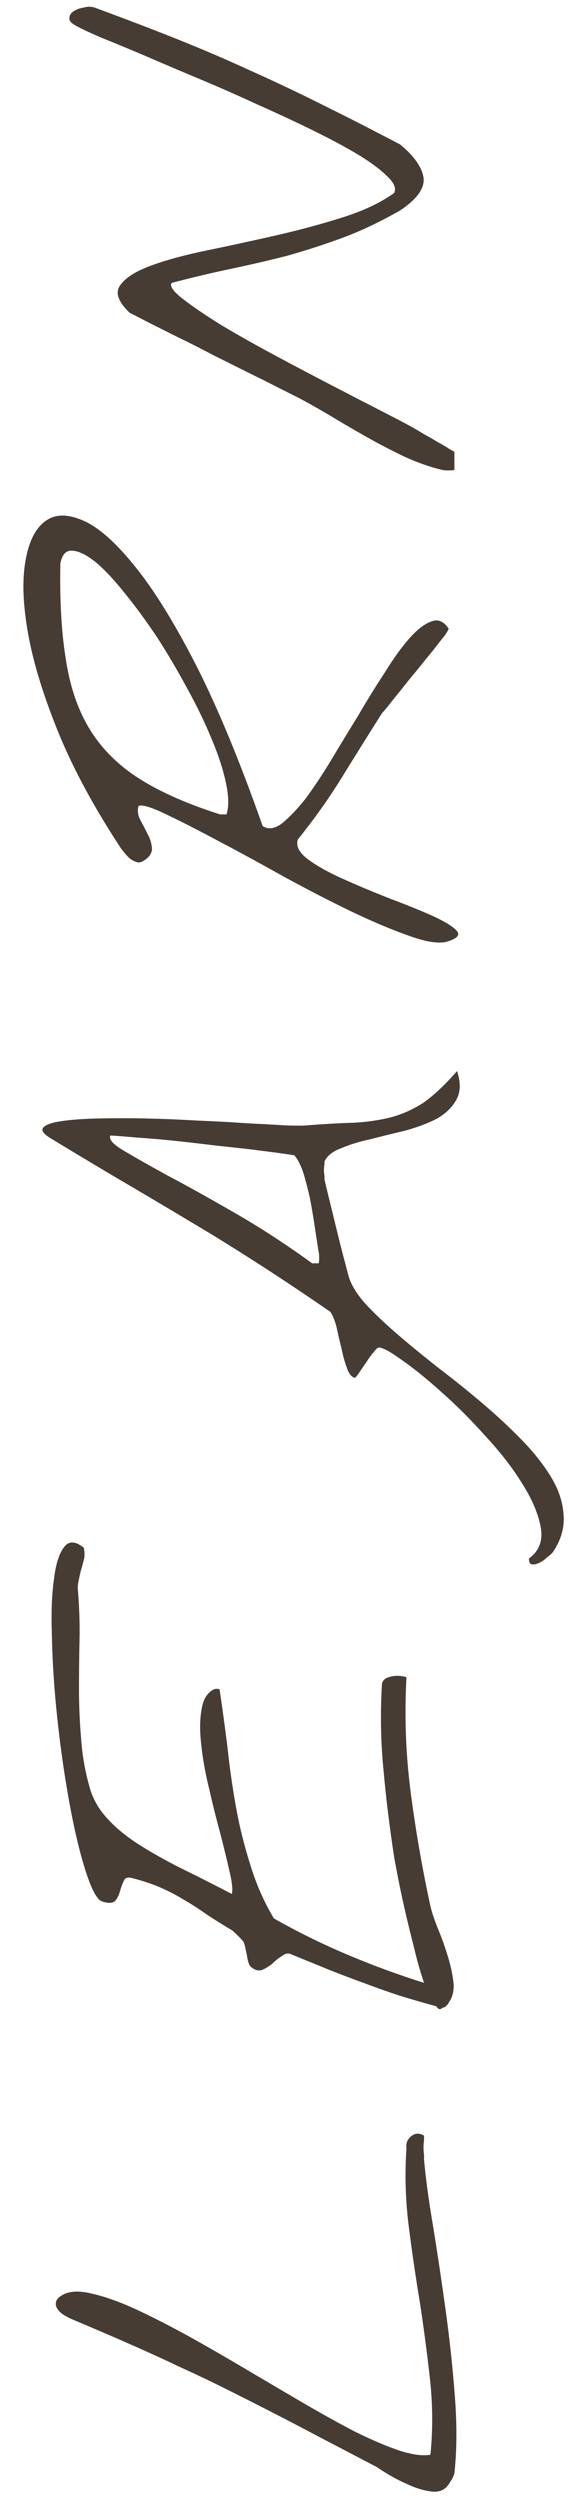 <svg width="25" height="110" viewBox="0 0 25 110" fill="none" xmlns="http://www.w3.org/2000/svg">
<path d="M19.742 109.32C19.57 109.57 19.312 109.672 18.969 109.625C18.625 109.578 18.273 109.469 17.914 109.297C17.508 109.125 17.062 108.875 16.578 108.547C15.625 108.047 14.773 107.602 14.023 107.211C13.258 106.805 12.539 106.43 11.867 106.086C11.195 105.742 10.547 105.414 9.922 105.102C9.297 104.789 8.641 104.477 7.953 104.164C7.266 103.836 6.531 103.5 5.75 103.156C4.969 102.812 4.078 102.43 3.078 102.008C3.016 101.977 2.93 101.93 2.82 101.867C2.695 101.789 2.602 101.703 2.539 101.609C2.461 101.5 2.438 101.391 2.469 101.281C2.484 101.172 2.594 101.062 2.797 100.953C3.109 100.797 3.539 100.789 4.086 100.93C4.633 101.055 5.266 101.281 5.984 101.609C6.688 101.938 7.453 102.328 8.281 102.781C9.094 103.234 9.922 103.711 10.766 104.211C11.609 104.711 12.445 105.203 13.273 105.688C14.102 106.172 14.875 106.602 15.594 106.977C16.312 107.336 16.969 107.617 17.562 107.82C18.141 108.008 18.602 108.07 18.945 108.008C19.055 106.898 19.047 105.781 18.922 104.656C18.797 103.531 18.648 102.406 18.477 101.281C18.289 100.156 18.125 99.031 17.984 97.906C17.844 96.766 17.812 95.633 17.891 94.508C17.859 94.305 17.93 94.133 18.102 93.992C18.273 93.852 18.461 93.844 18.664 93.969C18.664 94 18.664 94.07 18.664 94.18C18.648 94.273 18.641 94.375 18.641 94.484C18.641 94.594 18.648 94.703 18.664 94.812C18.664 94.906 18.664 94.977 18.664 95.023C18.742 95.898 18.883 96.922 19.086 98.094C19.273 99.266 19.453 100.477 19.625 101.727C19.797 102.977 19.93 104.227 20.023 105.477C20.117 106.711 20.109 107.828 20 108.828C20 108.844 19.969 108.922 19.906 109.062C19.828 109.188 19.773 109.273 19.742 109.32ZM19.461 88.348C19.383 88.442 19.297 88.419 19.203 88.278C18.641 88.122 18.102 87.966 17.586 87.809C17.07 87.638 16.562 87.458 16.062 87.27C15.547 87.083 15.031 86.888 14.516 86.684C13.984 86.466 13.43 86.239 12.852 86.005C12.711 85.927 12.57 85.942 12.43 86.052C12.273 86.145 12.125 86.263 11.984 86.403C11.828 86.528 11.672 86.622 11.516 86.684C11.344 86.731 11.172 86.669 11 86.497C10.984 86.481 10.961 86.427 10.93 86.333C10.898 86.223 10.875 86.106 10.859 85.981C10.828 85.856 10.805 85.747 10.789 85.653C10.758 85.544 10.734 85.473 10.719 85.442C10.688 85.395 10.609 85.309 10.484 85.184C10.344 85.044 10.25 84.958 10.203 84.927C9.781 84.677 9.406 84.442 9.078 84.223C8.75 83.989 8.422 83.778 8.094 83.591C7.766 83.388 7.422 83.208 7.062 83.052C6.703 82.895 6.281 82.755 5.797 82.63C5.609 82.583 5.492 82.63 5.445 82.77C5.383 82.895 5.328 83.044 5.281 83.216C5.234 83.388 5.164 83.528 5.07 83.638C4.961 83.747 4.766 83.755 4.484 83.661C4.312 83.598 4.125 83.302 3.922 82.77C3.719 82.223 3.523 81.536 3.336 80.708C3.148 79.88 2.977 78.95 2.82 77.919C2.664 76.888 2.539 75.856 2.445 74.825C2.352 73.794 2.297 72.809 2.281 71.872C2.25 70.934 2.281 70.138 2.375 69.481C2.453 68.825 2.602 68.356 2.82 68.075C3.023 67.794 3.312 67.802 3.688 68.098C3.719 68.239 3.727 68.388 3.711 68.544C3.68 68.684 3.641 68.833 3.594 68.989C3.547 69.145 3.508 69.309 3.477 69.481C3.43 69.653 3.414 69.817 3.43 69.973C3.492 70.723 3.516 71.458 3.5 72.177C3.484 72.895 3.477 73.614 3.477 74.333C3.477 75.052 3.508 75.77 3.57 76.489C3.617 77.208 3.742 77.927 3.945 78.645C4.086 79.145 4.336 79.591 4.695 79.981C5.039 80.372 5.484 80.747 6.031 81.106C6.562 81.45 7.18 81.802 7.883 82.161C8.586 82.505 9.359 82.895 10.203 83.333C10.25 83.161 10.219 82.841 10.109 82.372C10 81.888 9.867 81.341 9.711 80.731C9.539 80.106 9.375 79.45 9.219 78.763C9.047 78.075 8.93 77.434 8.867 76.841C8.789 76.231 8.789 75.7 8.867 75.247C8.93 74.794 9.109 74.489 9.406 74.333C9.438 74.317 9.484 74.309 9.547 74.309C9.609 74.309 9.648 74.317 9.664 74.333C9.789 75.161 9.906 76.02 10.016 76.911C10.109 77.786 10.234 78.661 10.391 79.536C10.547 80.395 10.758 81.239 11.023 82.067C11.273 82.895 11.617 83.677 12.055 84.411C13.102 85.005 14.18 85.536 15.289 86.005C16.398 86.473 17.523 86.888 18.664 87.247C18.508 86.794 18.359 86.27 18.219 85.677C18.062 85.067 17.922 84.489 17.797 83.942C17.672 83.38 17.57 82.895 17.492 82.489C17.414 82.067 17.367 81.817 17.352 81.739C17.148 80.411 16.992 79.138 16.883 77.919C16.758 76.684 16.734 75.403 16.812 74.075C16.844 73.966 16.906 73.888 17 73.841C17.094 73.794 17.203 73.763 17.328 73.747C17.438 73.731 17.547 73.731 17.656 73.747C17.766 73.763 17.844 73.778 17.891 73.794C17.797 75.497 17.859 77.192 18.078 78.88C18.297 80.552 18.586 82.216 18.945 83.872C19.008 84.138 19.117 84.466 19.273 84.856C19.43 85.231 19.57 85.622 19.695 86.028C19.82 86.419 19.906 86.802 19.953 87.177C20 87.536 19.938 87.841 19.766 88.091C19.734 88.153 19.695 88.208 19.648 88.255C19.602 88.302 19.539 88.333 19.461 88.348ZM24.336 68.291C24.305 68.338 24.227 68.408 24.102 68.502C23.992 68.611 23.875 68.697 23.75 68.759C23.625 68.822 23.516 68.845 23.422 68.83C23.328 68.83 23.281 68.744 23.281 68.572C23.734 68.244 23.906 67.783 23.797 67.189C23.688 66.595 23.414 65.955 22.977 65.267C22.555 64.58 22.016 63.884 21.359 63.181C20.719 62.462 20.078 61.822 19.438 61.259C18.797 60.681 18.219 60.212 17.703 59.853C17.188 59.478 16.844 59.291 16.672 59.291C16.625 59.291 16.555 59.353 16.461 59.478C16.352 59.603 16.242 59.752 16.133 59.923C16.023 60.08 15.922 60.228 15.828 60.369C15.734 60.509 15.664 60.595 15.617 60.627C15.461 60.58 15.344 60.431 15.266 60.181C15.172 59.931 15.094 59.65 15.031 59.337C14.953 59.025 14.883 58.72 14.82 58.423C14.742 58.111 14.648 57.877 14.539 57.72C13.336 56.892 12.258 56.173 11.305 55.564C10.336 54.939 9.391 54.353 8.469 53.806C7.531 53.244 6.57 52.673 5.586 52.095C4.602 51.517 3.492 50.853 2.258 50.103C1.914 49.9 1.797 49.736 1.906 49.611C2.016 49.486 2.281 49.392 2.703 49.33C3.125 49.267 3.664 49.228 4.32 49.212C4.961 49.197 5.656 49.197 6.406 49.212C7.156 49.228 7.922 49.259 8.703 49.306C9.484 49.337 10.203 49.377 10.859 49.423C11.516 49.455 12.086 49.486 12.57 49.517C13.039 49.533 13.344 49.533 13.484 49.517C14.281 49.455 14.977 49.416 15.57 49.4C16.148 49.369 16.688 49.291 17.188 49.166C17.672 49.041 18.148 48.83 18.617 48.533C19.07 48.22 19.57 47.752 20.117 47.127C20.289 47.642 20.273 48.072 20.07 48.416C19.883 48.744 19.594 49.017 19.203 49.236C18.797 49.439 18.336 49.611 17.82 49.752C17.289 49.877 16.781 50.002 16.297 50.127C15.797 50.236 15.367 50.369 15.008 50.525C14.633 50.666 14.391 50.861 14.281 51.111C14.281 51.127 14.281 51.173 14.281 51.252C14.266 51.314 14.258 51.392 14.258 51.486C14.258 51.564 14.266 51.642 14.281 51.72C14.281 51.798 14.281 51.853 14.281 51.884C14.312 52.025 14.375 52.291 14.469 52.681C14.562 53.056 14.664 53.47 14.773 53.923C14.883 54.377 14.992 54.814 15.102 55.236C15.211 55.642 15.289 55.939 15.336 56.127C15.445 56.517 15.695 56.931 16.086 57.369C16.477 57.791 16.953 58.244 17.516 58.728C18.062 59.197 18.664 59.689 19.32 60.205C19.977 60.705 20.617 61.22 21.242 61.752C21.867 62.283 22.445 62.822 22.977 63.369C23.508 63.916 23.938 64.463 24.266 65.009C24.594 65.556 24.773 66.103 24.805 66.65C24.852 67.213 24.695 67.759 24.336 68.291ZM14.023 55.587C14.039 55.556 14.047 55.478 14.047 55.353C14.047 55.212 14.039 55.119 14.023 55.072C13.977 54.791 13.922 54.439 13.859 54.017C13.797 53.595 13.727 53.173 13.648 52.752C13.555 52.33 13.453 51.939 13.344 51.58C13.219 51.22 13.086 50.97 12.945 50.83C12.945 50.83 12.781 50.806 12.453 50.759C12.125 50.712 11.711 50.658 11.211 50.595C10.695 50.533 10.133 50.47 9.523 50.408C8.898 50.33 8.289 50.259 7.695 50.197C7.102 50.134 6.555 50.087 6.055 50.056C5.539 50.009 5.141 49.978 4.859 49.962C4.781 50.134 4.984 50.361 5.469 50.642C5.938 50.923 6.586 51.291 7.414 51.744C8.242 52.181 9.211 52.72 10.32 53.361C11.414 53.986 12.555 54.728 13.742 55.587H14.023ZM19.742 41.413C19.383 41.538 18.828 41.467 18.078 41.202C17.312 40.936 16.453 40.577 15.5 40.123C14.531 39.655 13.531 39.139 12.5 38.577C11.469 37.998 10.508 37.475 9.617 37.006C8.711 36.522 7.945 36.131 7.32 35.834C6.68 35.522 6.273 35.397 6.102 35.459C6.039 35.647 6.062 35.85 6.172 36.069C6.281 36.272 6.391 36.483 6.5 36.702C6.609 36.905 6.672 37.108 6.688 37.311C6.703 37.514 6.594 37.694 6.359 37.85C6.25 37.928 6.148 37.959 6.055 37.944C5.945 37.913 5.844 37.866 5.75 37.803C5.656 37.725 5.578 37.647 5.516 37.569C5.438 37.475 5.375 37.397 5.328 37.334C4.156 35.553 3.242 33.866 2.586 32.272C1.93 30.663 1.484 29.225 1.25 27.959C1.016 26.678 0.969 25.608 1.109 24.748C1.25 23.873 1.539 23.272 1.977 22.944C2.398 22.616 2.953 22.6 3.641 22.897C4.312 23.178 5.07 23.842 5.914 24.889C6.758 25.92 7.664 27.381 8.633 29.272C9.586 31.147 10.562 33.506 11.562 36.35C11.812 36.506 12.094 36.467 12.406 36.233C12.719 35.983 13.062 35.623 13.438 35.155C13.797 34.67 14.172 34.108 14.562 33.467C14.953 32.811 15.352 32.155 15.758 31.498C16.148 30.827 16.539 30.194 16.93 29.6C17.305 28.991 17.664 28.491 18.008 28.1C18.352 27.709 18.672 27.459 18.969 27.35C19.266 27.225 19.523 27.327 19.742 27.655C19.758 27.67 19.703 27.772 19.578 27.959C19.438 28.131 19.266 28.35 19.062 28.616C18.844 28.881 18.609 29.17 18.359 29.483C18.109 29.78 17.875 30.069 17.656 30.35C17.438 30.616 17.25 30.85 17.094 31.053C16.938 31.241 16.844 31.35 16.812 31.381C16.219 32.319 15.633 33.256 15.055 34.194C14.477 35.131 13.828 36.045 13.109 36.936C13.016 37.233 13.172 37.53 13.578 37.827C13.984 38.123 14.508 38.413 15.148 38.694C15.773 38.975 16.445 39.256 17.164 39.538C17.867 39.803 18.484 40.053 19.016 40.288C19.531 40.522 19.883 40.733 20.07 40.92C20.273 41.108 20.164 41.272 19.742 41.413ZM9.969 35.834C10.078 35.491 10.07 35.03 9.945 34.452C9.82 33.858 9.609 33.209 9.312 32.506C9.016 31.788 8.656 31.045 8.234 30.28C7.812 29.498 7.375 28.756 6.922 28.053C6.453 27.35 5.984 26.709 5.516 26.131C5.047 25.538 4.617 25.077 4.227 24.748C3.82 24.42 3.477 24.248 3.195 24.233C2.914 24.202 2.734 24.389 2.656 24.795C2.625 26.483 2.711 27.92 2.914 29.108C3.102 30.295 3.461 31.311 3.992 32.155C4.523 32.998 5.25 33.709 6.172 34.288C7.094 34.866 8.266 35.381 9.688 35.834H9.969ZM19.461 20.675C18.977 20.566 18.438 20.378 17.844 20.113C17.25 19.831 16.664 19.527 16.086 19.198C15.508 18.87 14.961 18.55 14.445 18.238C13.914 17.925 13.469 17.675 13.109 17.488C12.922 17.394 12.641 17.253 12.266 17.066C11.875 16.863 11.438 16.644 10.953 16.409C10.453 16.159 9.938 15.902 9.406 15.636C8.875 15.355 8.367 15.097 7.883 14.863C7.383 14.613 6.945 14.394 6.57 14.206C6.18 14.003 5.891 13.855 5.703 13.761C5.203 13.277 5.062 12.878 5.281 12.566C5.5 12.238 5.945 11.948 6.617 11.698C7.289 11.448 8.117 11.222 9.102 11.019C10.086 10.816 11.094 10.597 12.125 10.363C13.156 10.128 14.141 9.863 15.078 9.566C16.016 9.269 16.773 8.909 17.352 8.488C17.445 8.284 17.344 8.042 17.047 7.761C16.75 7.464 16.32 7.144 15.758 6.8C15.18 6.456 14.508 6.097 13.742 5.722C12.977 5.347 12.172 4.972 11.328 4.597C10.484 4.206 9.633 3.831 8.773 3.472C7.914 3.112 7.125 2.777 6.406 2.464C5.672 2.152 5.031 1.886 4.484 1.667C3.938 1.433 3.555 1.253 3.336 1.128C3.133 1.019 3.039 0.909 3.055 0.8C3.055 0.675 3.117 0.573 3.242 0.495C3.352 0.417 3.5 0.363 3.688 0.331C3.859 0.284 4.016 0.284 4.156 0.331C5.516 0.831 6.742 1.3 7.836 1.738C8.93 2.175 9.984 2.628 11 3.097C12.016 3.55 13.055 4.042 14.117 4.573C15.164 5.089 16.328 5.683 17.609 6.355C18.219 6.855 18.562 7.339 18.641 7.808C18.703 8.277 18.359 8.761 17.609 9.261C16.703 9.777 15.844 10.183 15.031 10.48C14.219 10.777 13.422 11.034 12.641 11.253C11.844 11.456 11.039 11.644 10.227 11.816C9.398 11.988 8.508 12.198 7.555 12.448C7.461 12.589 7.625 12.823 8.047 13.152C8.469 13.48 9.031 13.863 9.734 14.3C10.438 14.722 11.227 15.167 12.102 15.636C12.977 16.105 13.82 16.55 14.633 16.972C15.445 17.394 16.172 17.769 16.812 18.097C17.453 18.425 17.898 18.659 18.148 18.8C18.289 18.878 18.461 18.98 18.664 19.105C18.867 19.214 19.07 19.331 19.273 19.456C19.477 19.566 19.648 19.667 19.789 19.761C19.93 19.839 20 19.878 20 19.878V20.675C19.969 20.691 19.883 20.698 19.742 20.698C19.602 20.698 19.508 20.691 19.461 20.675Z" fill="#463C33"/>
</svg>
